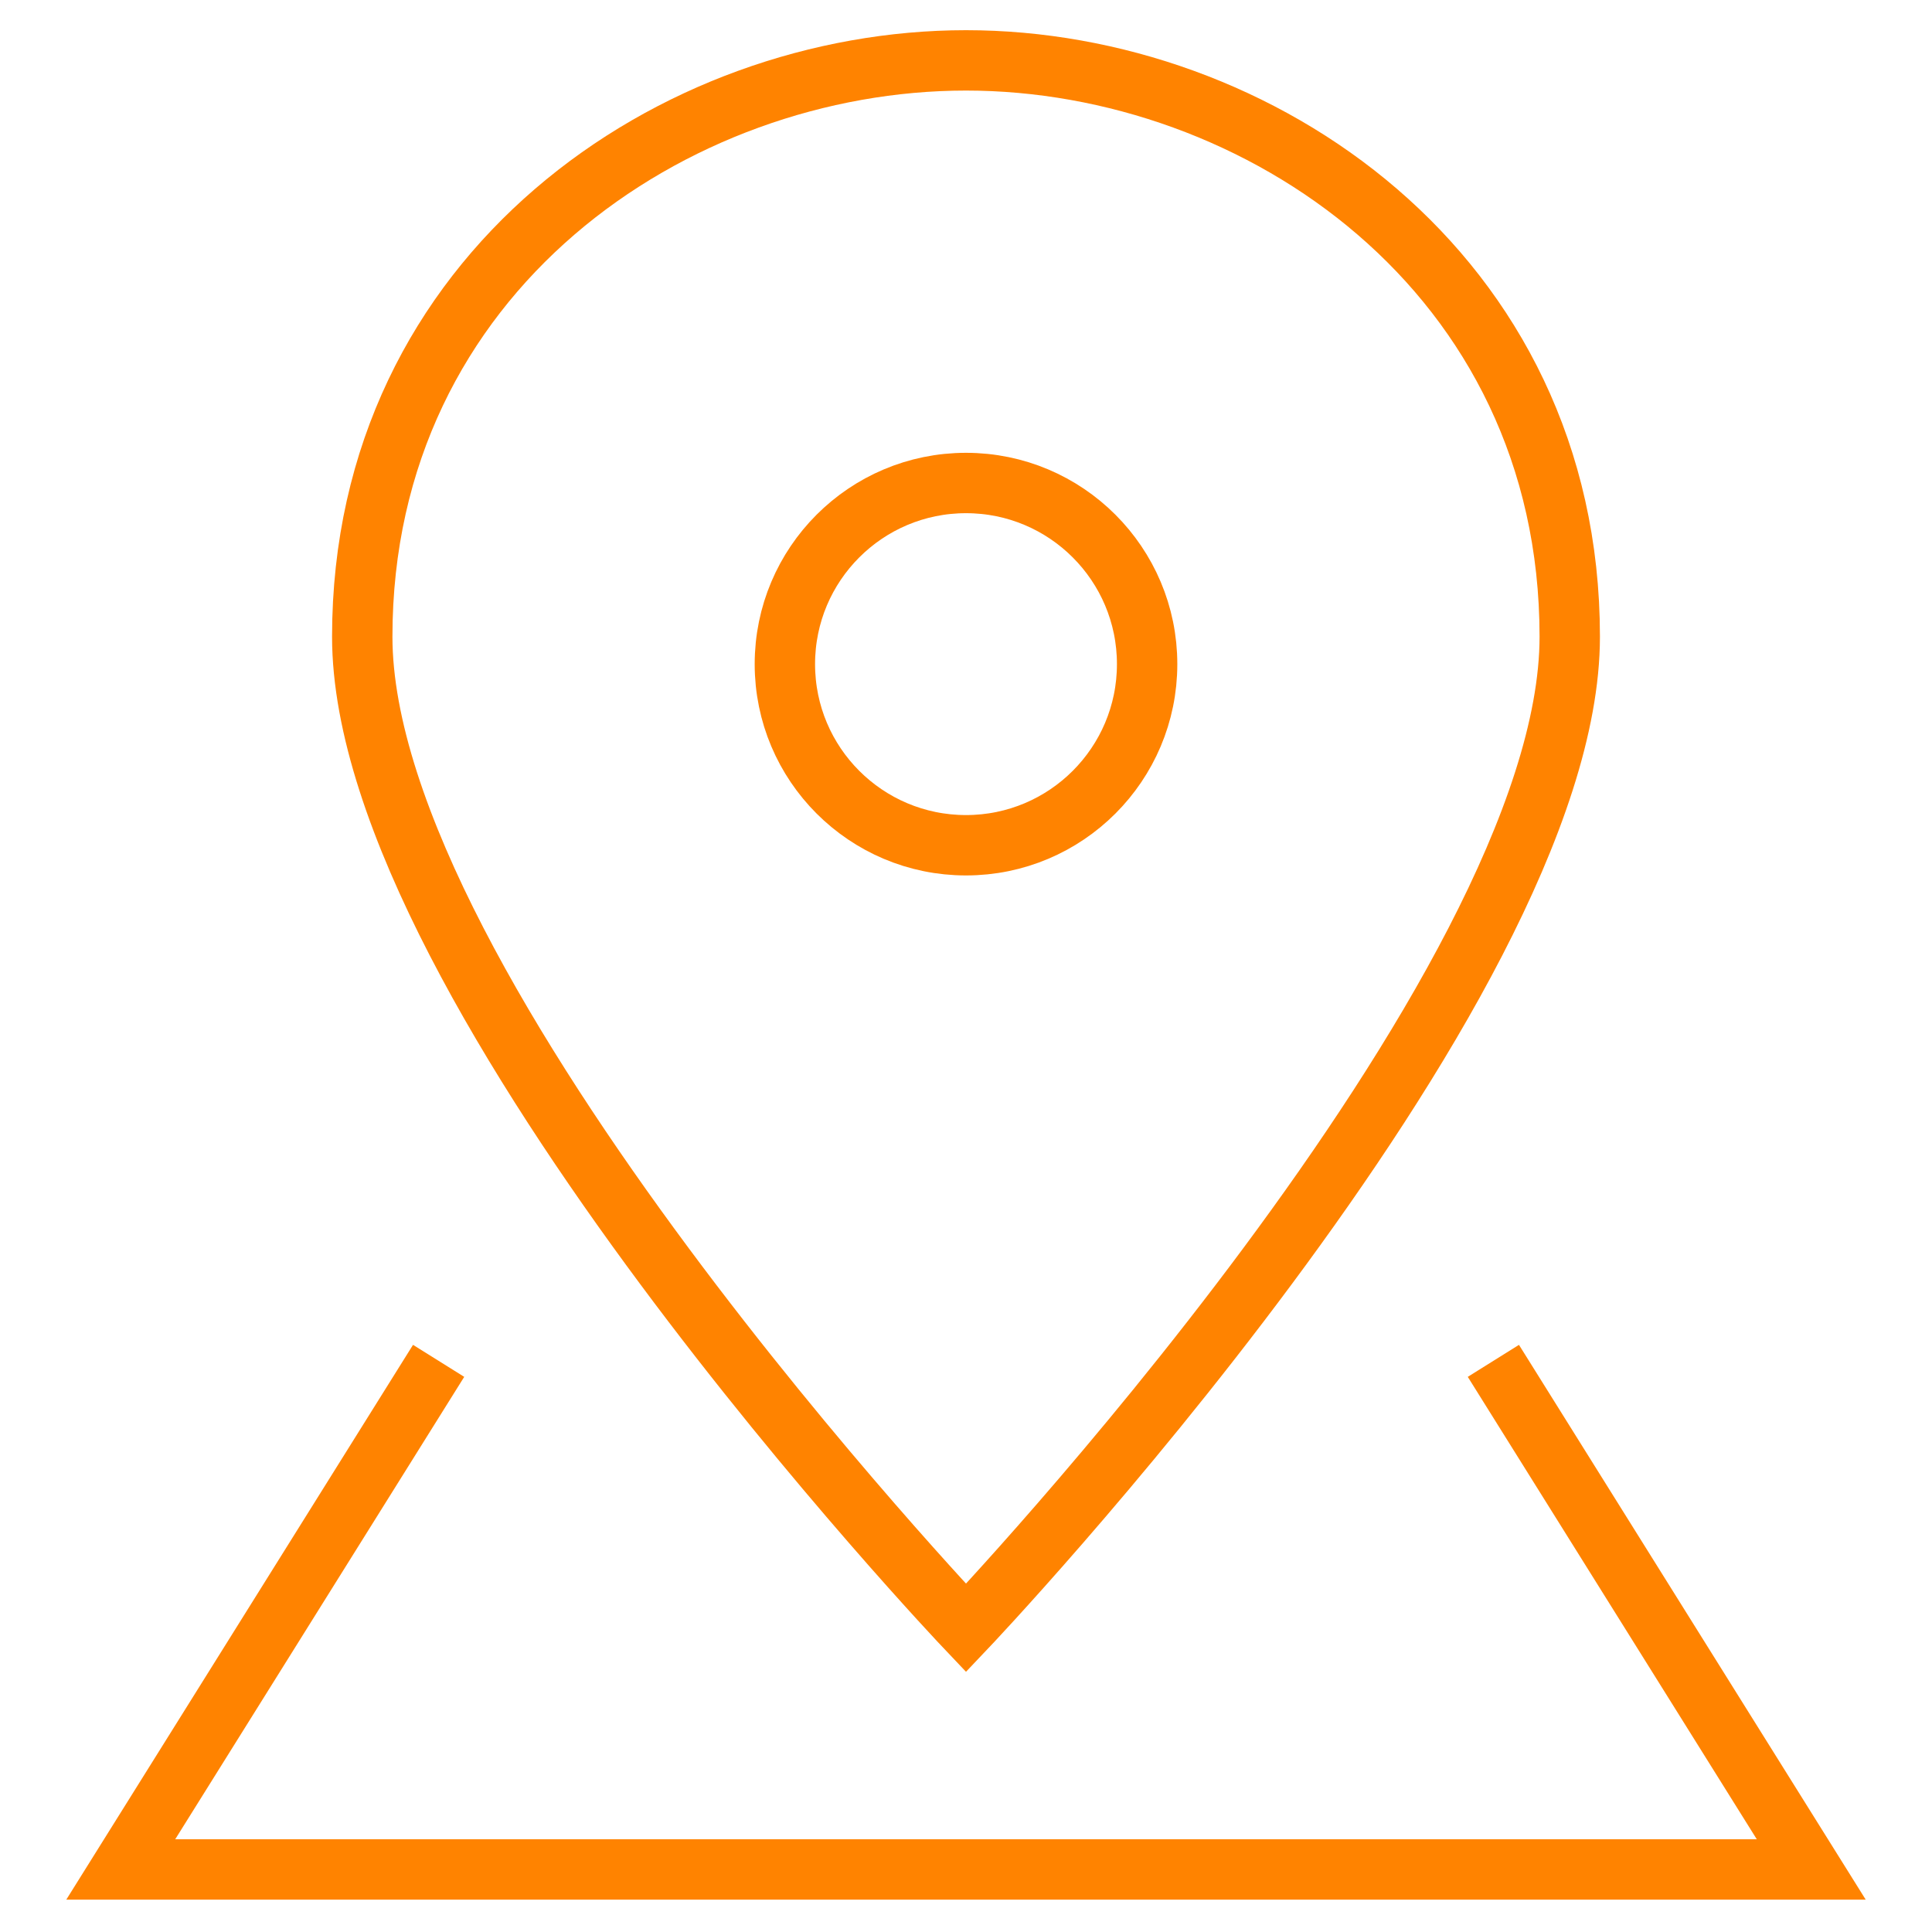 <?xml version="1.0" encoding="UTF-8"?>
<svg width="64px" height="64px" viewBox="0 0 64 64" version="1.1" xmlns="http://www.w3.org/2000/svg" xmlns:xlink="http://www.w3.org/1999/xlink">
    <title>ikon_ingenfjernvarme_64x64</title>
    <g id="ikon_ingenfjernvarme_64x64" stroke="none" stroke-width="1" fill="none" fill-rule="evenodd">
        <rect fill="#FFFFFF" x="0" y="0" width="64" height="64"></rect>
        <g id="square-pin" transform="translate(4, 2)" stroke="#FF8300" stroke-linecap="square" stroke-width="2">
            <polyline id="Path" points="10 43.928 0 59.928 56 59.928 46 43.928"></polyline>
            <path d="M48,19.091 C48,30.874 28,51.928 28,51.928 C28,51.928 8,30.874 8,19.091 C8,7.01 18.335,-3.55271368e-15 28,-3.55271368e-15 C37.665,-3.55271368e-15 48,7.01 48,19.091 Z" id="Path"></path>
            <circle id="Oval" cx="28" cy="20" r="6"></circle>
        </g>
    </g>
</svg>